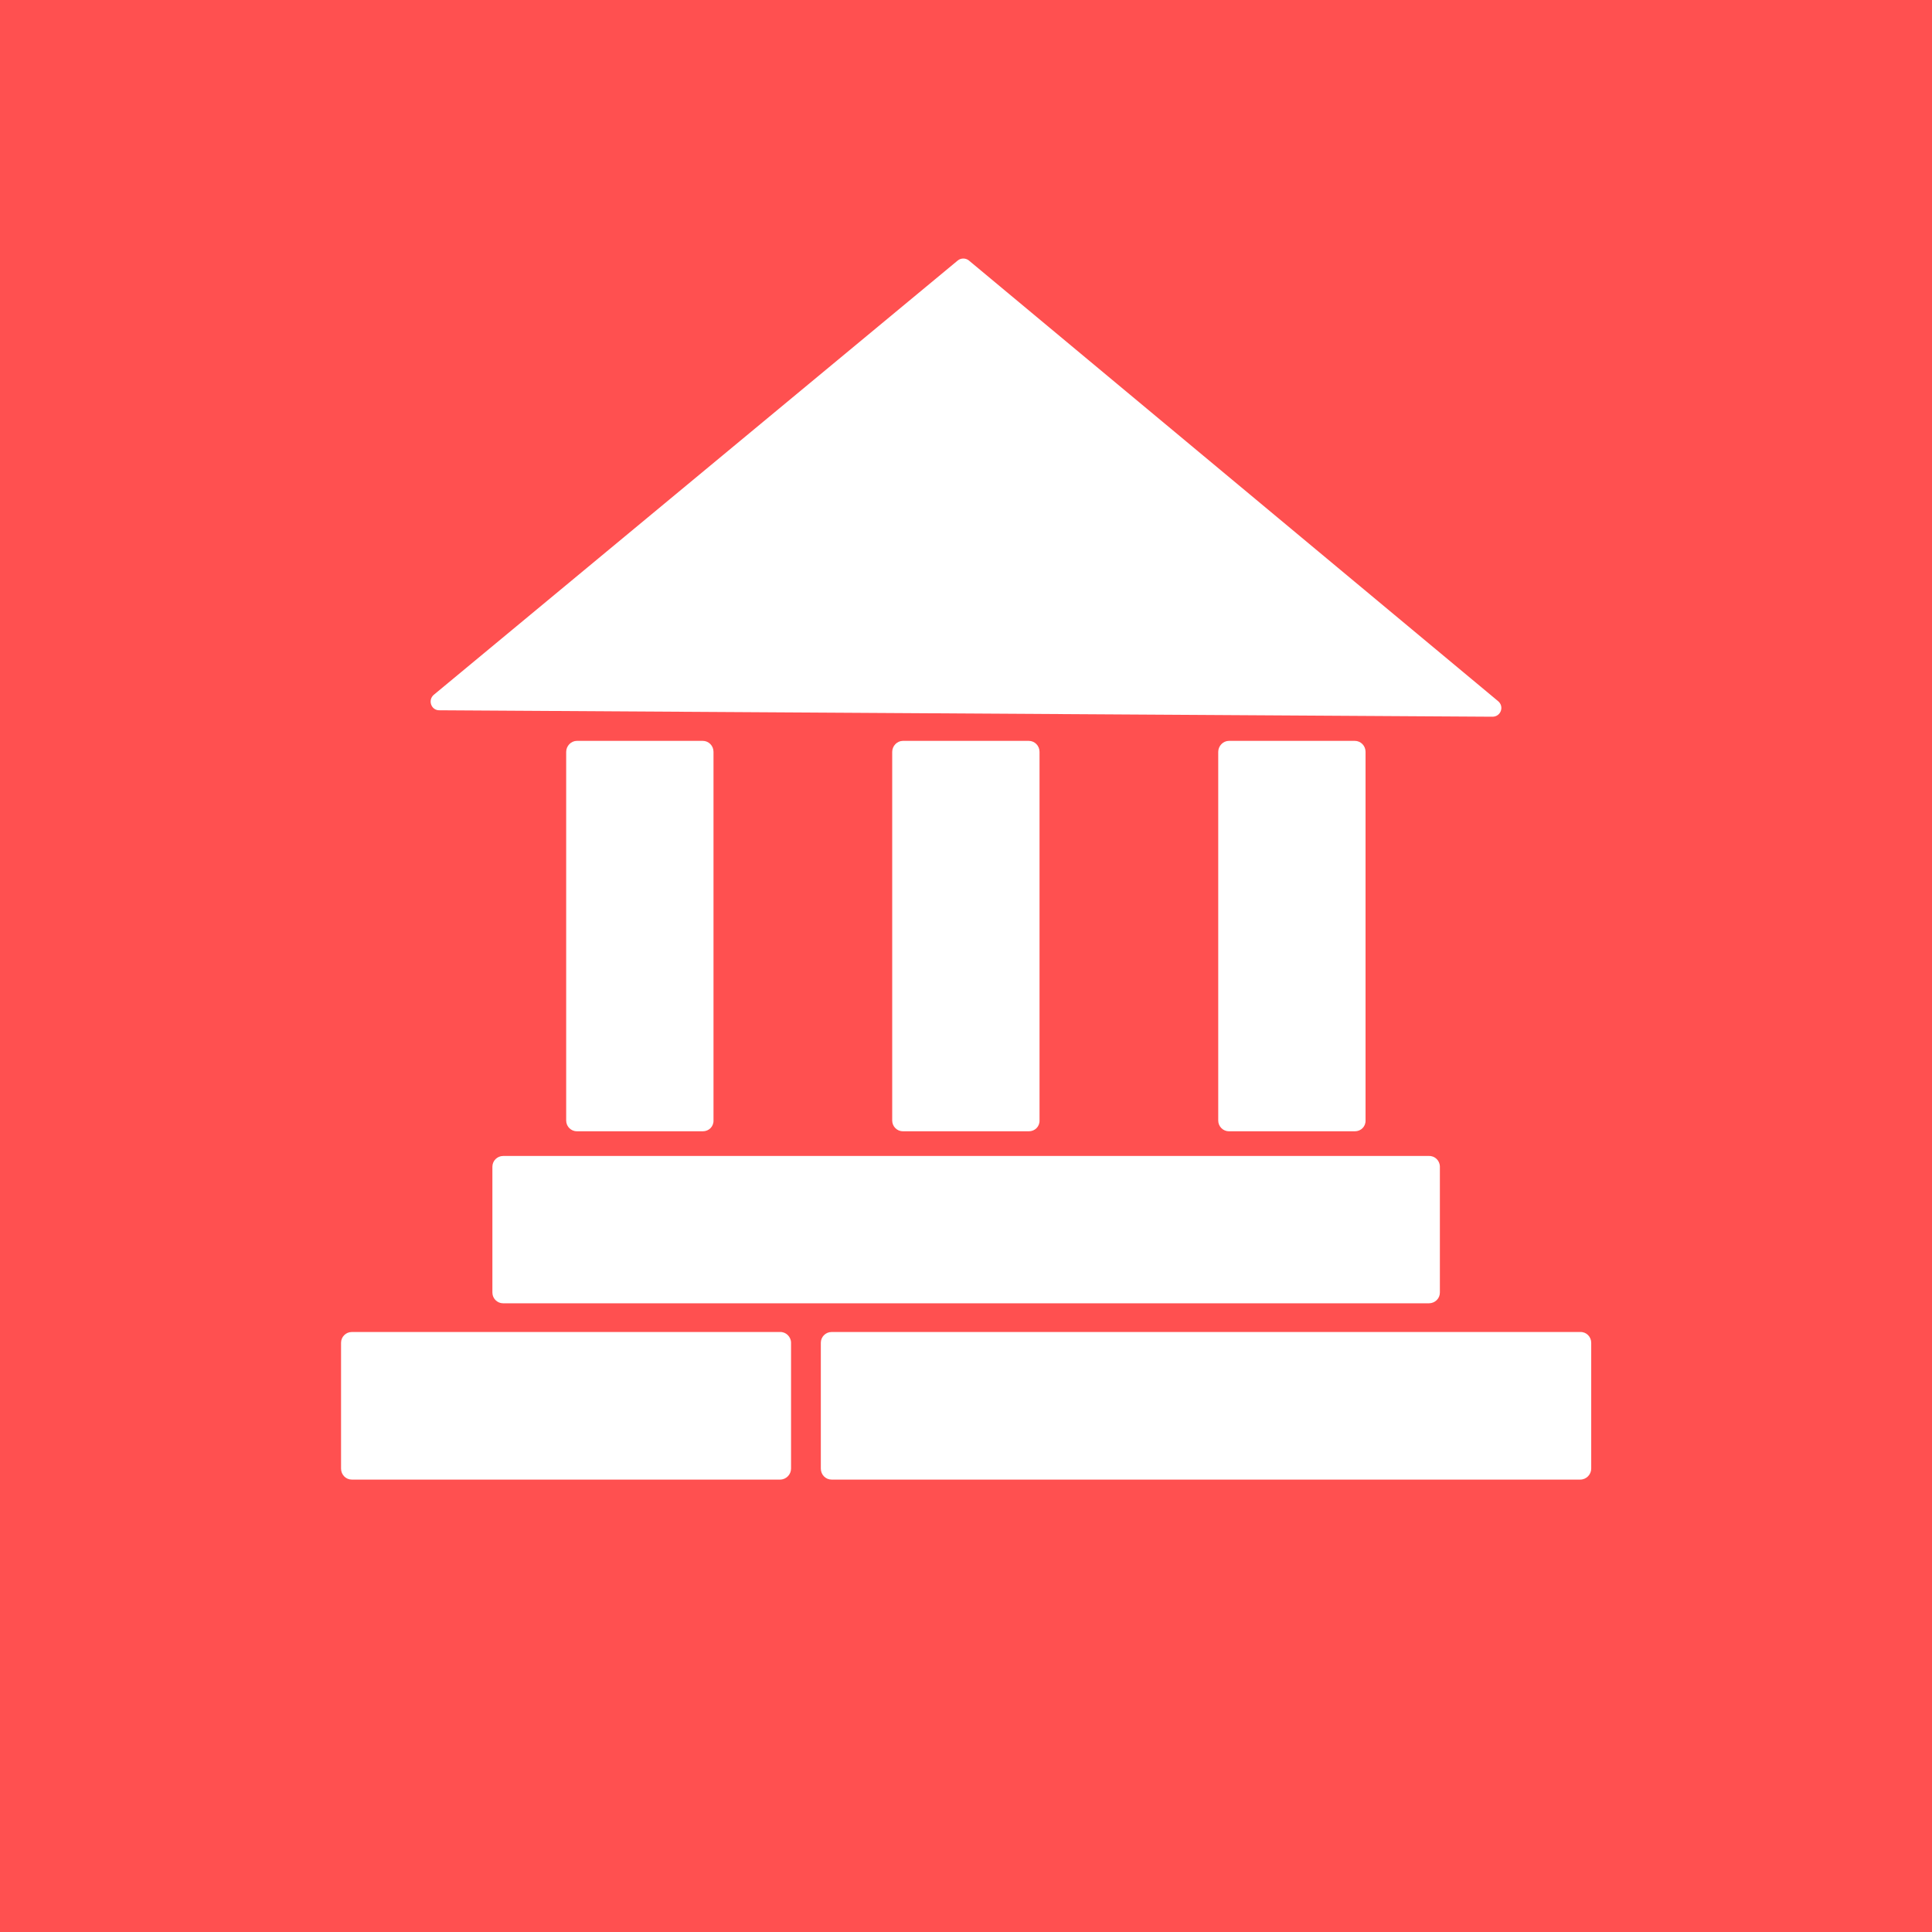 <?xml version="1.0" encoding="utf-8"?>
<!-- Generator: Adobe Illustrator 27.8.0, SVG Export Plug-In . SVG Version: 6.00 Build 0)  -->
<svg version="1.1" id="Layer_1" xmlns="http://www.w3.org/2000/svg" xmlns:xlink="http://www.w3.org/1999/xlink" x="0px" y="0px"
	 viewBox="0 0 720 720" style="enable-background:new 0 0 720 720;" xml:space="preserve">
<style type="text/css">
	.st0{fill:#FF5050;}
	.st1{clip-path:url(#SVGID_00000030447911543231078080000008293476217537602994_);fill:#FFFFFF;}
</style>
<rect class="st0" width="720" height="720"/>
<g>
	<defs>
		<rect id="SVGID_1_" width="720" height="720"/>
	</defs>
	<clipPath id="SVGID_00000044872124830682337110000006613010775060593032_">
		<use xlink:href="#SVGID_1_"  style="overflow:visible;"/>
	</clipPath>
	<path style="clip-path:url(#SVGID_00000044872124830682337110000006613010775060593032_);fill:#FFFFFF;" d="M536.6,434.8v46.9
		c0,2.2-1.8,4-4.1,4h-345c-2.2,0-4-1.8-4-4v-46.9c0-2.2,1.8-4,4-4h345C534.7,430.7,536.6,432.5,536.6,434.8"/>
	<path style="clip-path:url(#SVGID_00000044872124830682337110000006613010775060593032_);fill:#FFFFFF;" d="M261.9,421.6h-46.9
		c-2.2,0-4-1.8-4-4V280.2c0-2.2,1.8-4.1,4-4.1h46.9c2.2,0,4,1.8,4,4.1v137.3C266,419.8,264.2,421.6,261.9,421.6"/>
	<path style="clip-path:url(#SVGID_00000044872124830682337110000006613010775060593032_);fill:#FFFFFF;" d="M383.4,421.6h-46.9
		c-2.2,0-4-1.8-4-4V280.2c0-2.2,1.8-4.1,4-4.1h46.9c2.2,0,4,1.8,4,4.1v137.3C387.5,419.8,385.7,421.6,383.4,421.6"/>
	<path style="clip-path:url(#SVGID_00000044872124830682337110000006613010775060593032_);fill:#FFFFFF;" d="M504.9,421.6h-46.9
		c-2.2,0-4-1.8-4-4V280.2c0-2.2,1.8-4.1,4-4.1h46.9c2.2,0,4,1.8,4,4.1v137.3C509,419.8,507.2,421.6,504.9,421.6"/>
	<path style="clip-path:url(#SVGID_00000044872124830682337110000006613010775060593032_);fill:#FFFFFF;" d="M161.7,258.9
		L356.9,97.1c1.2-1,3-1,4.2,0l197.2,164.2c2.4,2,1,5.8-2.1,5.8l-392.4-2.4C160.7,264.8,159.3,260.9,161.7,258.9"/>
	<path style="clip-path:url(#SVGID_00000044872124830682337110000006613010775060593032_);fill:#FFFFFF;" d="M294.8,500.4v46.9
		c0,2.2-1.8,4.1-4.1,4.1H131.1c-2.2,0-4-1.8-4-4.1v-46.9c0-2.2,1.8-4,4-4h159.6C292.9,496.3,294.8,498.2,294.8,500.4"/>
	<path style="clip-path:url(#SVGID_00000044872124830682337110000006613010775060593032_);fill:#FFFFFF;" d="M593,500.4v46.9
		c0,2.2-1.8,4.1-4.1,4.1h-279c-2.2,0-4-1.8-4-4.1v-46.9c0-2.2,1.8-4,4-4h279C591.2,496.3,593,498.2,593,500.4"/>
</g>
</svg>
